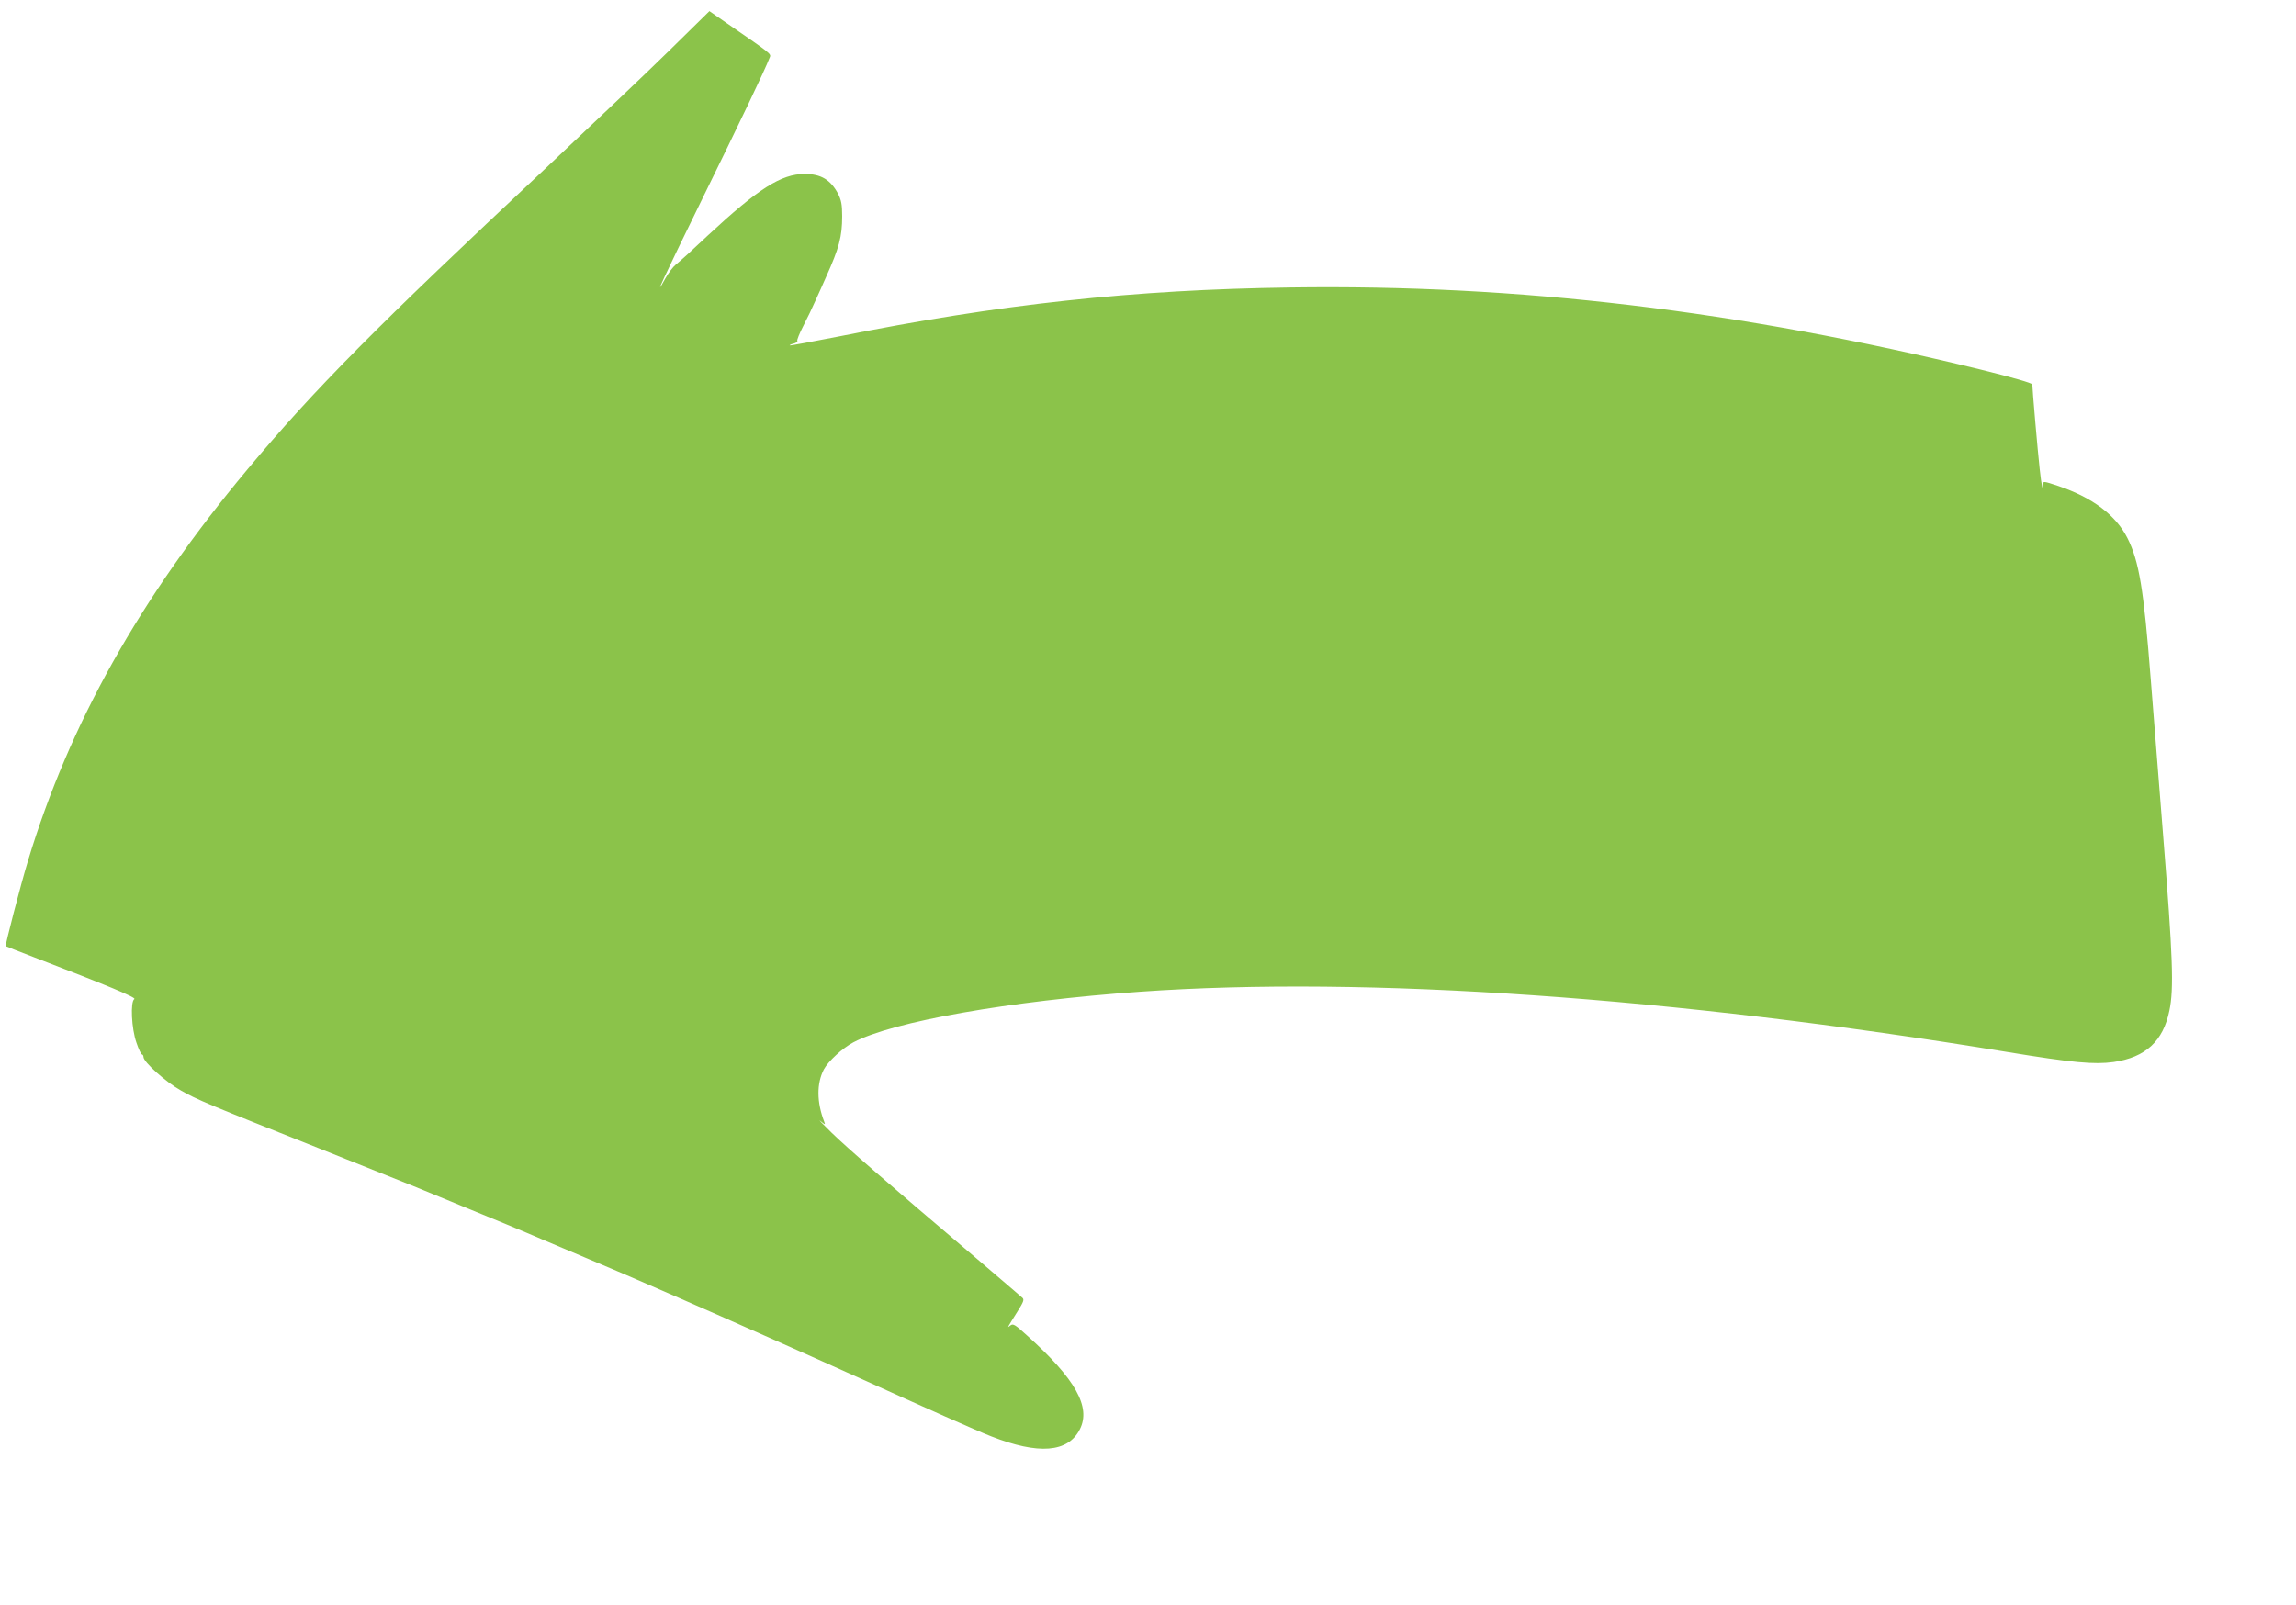 <?xml version="1.0" standalone="no"?>
<!DOCTYPE svg PUBLIC "-//W3C//DTD SVG 20010904//EN"
 "http://www.w3.org/TR/2001/REC-SVG-20010904/DTD/svg10.dtd">
<svg version="1.0" xmlns="http://www.w3.org/2000/svg"
 width="1280pt" height="895pt" viewBox="0 0 1280 895"
 preserveAspectRatio="xMidYMid meet">
<g transform="translate(0,895) scale(0.1,-0.1)"
fill="#8bc34a" stroke="none">
<path d="M3728 8665 c-125 -123 -436 -418 -690 -657 -932 -872 -1287 -1230
-1659 -1676 -599 -717 -992 -1418 -1223 -2182 -42 -138 -128 -471 -124 -476 2
-1 73 -30 158 -62 414 -159 572 -225 559 -233 -23 -14 -16 -166 12 -244 12
-36 26 -65 31 -65 4 0 8 -7 8 -14 0 -28 126 -141 209 -187 89 -51 152 -77 771
-323 228 -91 471 -188 540 -216 69 -29 184 -75 255 -105 162 -66 360 -148 445
-185 36 -15 153 -65 260 -110 107 -45 229 -97 270 -115 41 -18 145 -63 230
-100 208 -90 815 -360 1020 -453 358 -162 636 -286 725 -321 265 -104 429 -91
495 39 63 124 -24 280 -292 521 -69 63 -80 70 -95 58 -20 -16 -20 -17 40 79
34 54 38 66 26 76 -8 7 -124 107 -259 222 -491 417 -717 613 -805 699 -49 48
-77 77 -61 64 27 -22 28 -22 21 -4 -42 109 -43 213 -2 292 24 45 104 119 165
151 220 116 868 230 1597 282 1264 89 2972 -30 4835 -336 364 -60 487 -71 593
-56 179 26 276 116 311 286 26 122 19 304 -34 968 -27 343 -59 740 -70 883
-39 503 -65 656 -130 785 -65 128 -194 225 -385 290 -84 28 -85 28 -85 8 0
-48 -9 -7 -19 87 -11 97 -41 447 -41 471 0 8 -109 39 -287 83 -1352 330 -2576
476 -3848 458 -878 -12 -1622 -93 -2518 -273 -149 -29 -272 -52 -274 -50 -2 2
8 7 22 10 14 4 23 11 20 16 -3 4 12 41 33 82 21 40 53 107 71 148 19 41 44 98
56 125 73 162 90 225 90 340 0 65 -5 89 -23 125 -42 78 -95 110 -186 110 -131
0 -259 -82 -540 -343 -113 -106 -132 -123 -179 -163 -16 -13 -42 -48 -58 -77
-72 -131 -11 1 207 446 209 426 348 716 374 784 10 24 19 16 -240 195 l-95 66
-227 -223z"/>
</g>
</svg>
